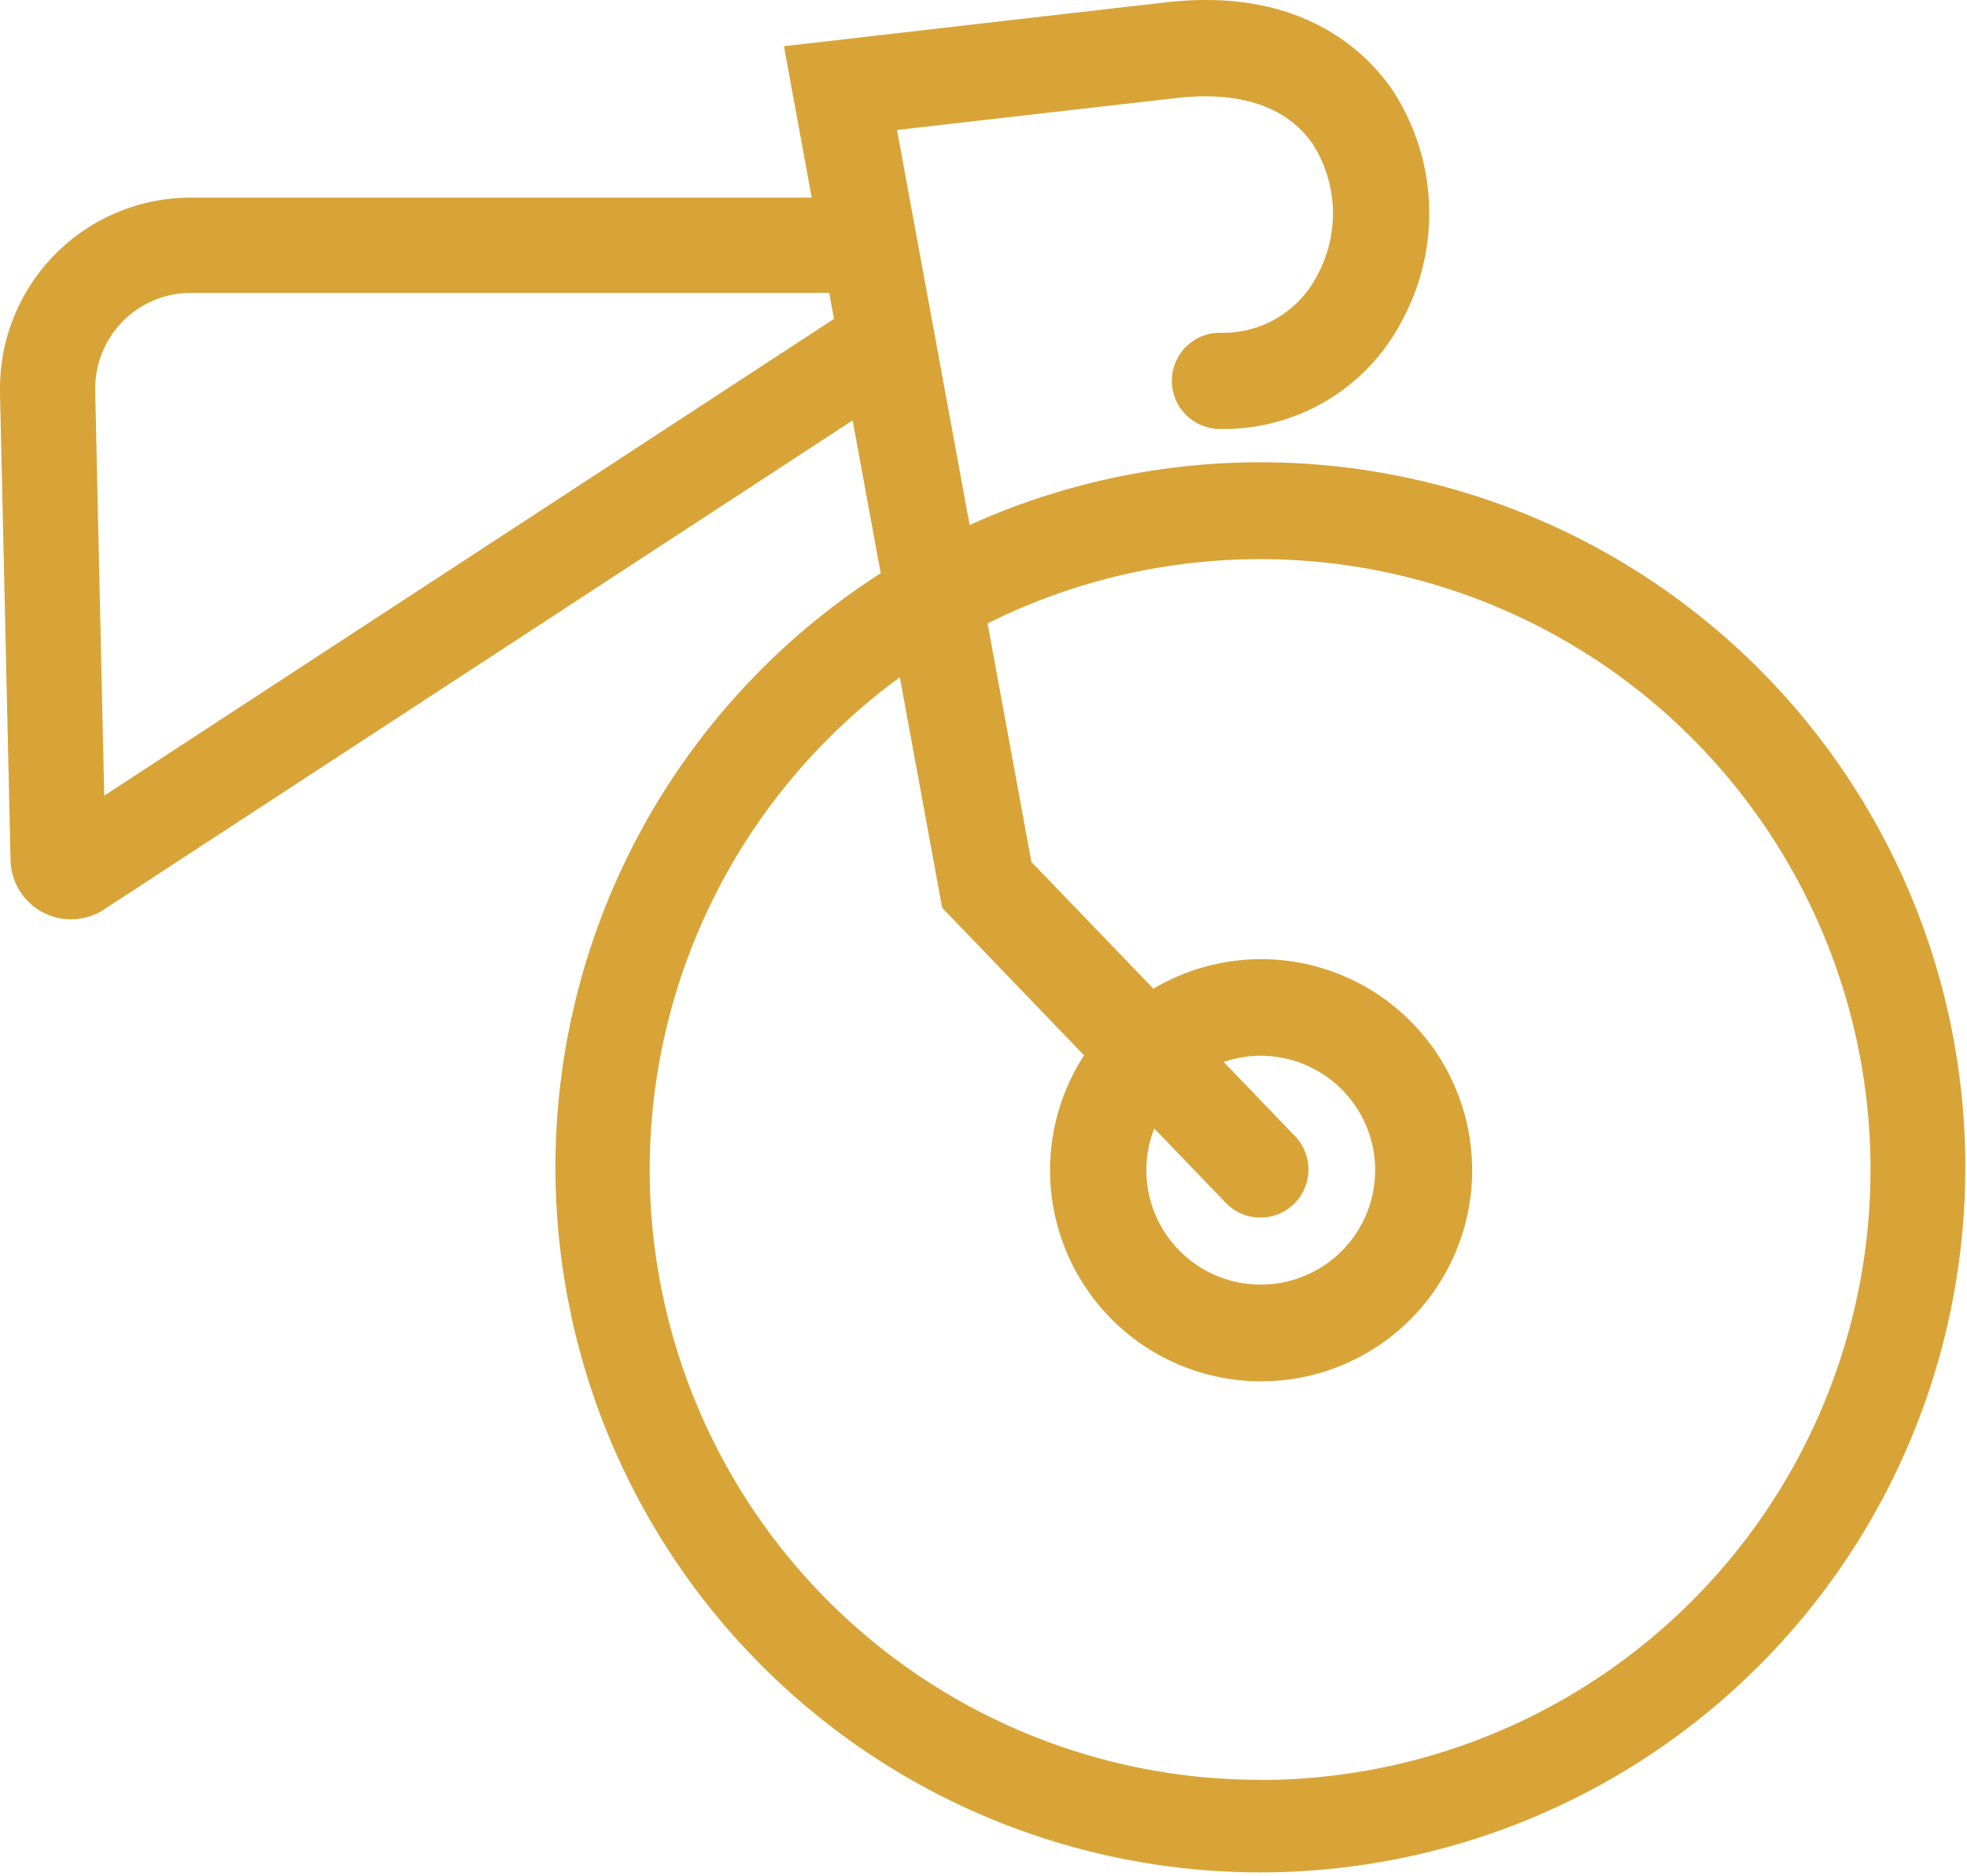 <svg id="Group_1716" data-name="Group 1716" xmlns="http://www.w3.org/2000/svg" xmlns:xlink="http://www.w3.org/1999/xlink" width="67.701" height="64.561" viewBox="0 0 67.701 64.561">
  <defs>
    <clipPath id="clip-path">
      <path id="Path_1024" data-name="Path 1024" d="M0,64.561H67.7V0H0Z" fill="#D8A438"/>
    </clipPath>
  </defs>
  <g id="Group_1715" data-name="Group 1715" transform="translate(0 0)" clip-path="url(#clip-path)">
    <g id="Group_1713" data-name="Group 1713" transform="translate(19.048 0)">
      <path id="Path_1022" data-name="Path 1022" d="M11.046,18.537l.219,1.191a24.263,24.263,0,1,0,3.061-1.66l-2.5-13.594c1.58-.181,4.475-.514,9.619-1.1,2.2-.25,3.814.3,4.7,1.6A4.458,4.458,0,0,1,26.3,9.457a3.639,3.639,0,0,1-3.36,1.994,1.655,1.655,0,1,0,0,3.31A6.9,6.9,0,0,0,29.225,11a7.74,7.74,0,0,0-.346-7.9C27.952,1.746,25.7-.453,21.071.082,11.433,1.185,9.689,1.39,9.689,1.39l-1.755.2,1.193,6.5M9.735,11.4l.683,3.719m13.909,46.13A20.991,20.991,0,0,1,11.923,23.308L13.38,31.24l4.884,5.078a7.264,7.264,0,1,0,2.387-2.293l-4.2-4.363-1.508-8.208a21.006,21.006,0,1,1,9.381,39.8m-1.193-19.87a1.655,1.655,0,1,0,2.386-2.294l-2.447-2.544a3.937,3.937,0,1,1-2.39,2.289Z" transform="translate(0 0)" fill="#D8A438"/>
    </g>
    <g id="Group_1714" data-name="Group 1714" transform="translate(0 6.801)">
      <path id="Path_1023" data-name="Path 1023" d="M29.206,0H6.568A6.567,6.567,0,0,0,0,6.564l0,.178L.363,22.8v.011a2.084,2.084,0,0,0,3.067,1.778L3.5,24.55,30.784,6.727,28.993,3.985,1.763,21.772l.9,1.37L1.885,21.7l.563,1.052V21.558a1.214,1.214,0,0,0-.563.14l.563,1.052v-.008l.809-.866a1.18,1.18,0,0,0-.809-.319v1.185l.809-.866-.813.869,1.191-.035a1.193,1.193,0,0,0-.378-.834l-.813.869,1.191-.035v.011L3.277,6.669l0-.1a3.292,3.292,0,0,1,3.294-3.29H29.206Z" transform="translate(0)" fill="#D8A438"/>
    </g>
  </g>
</svg>
